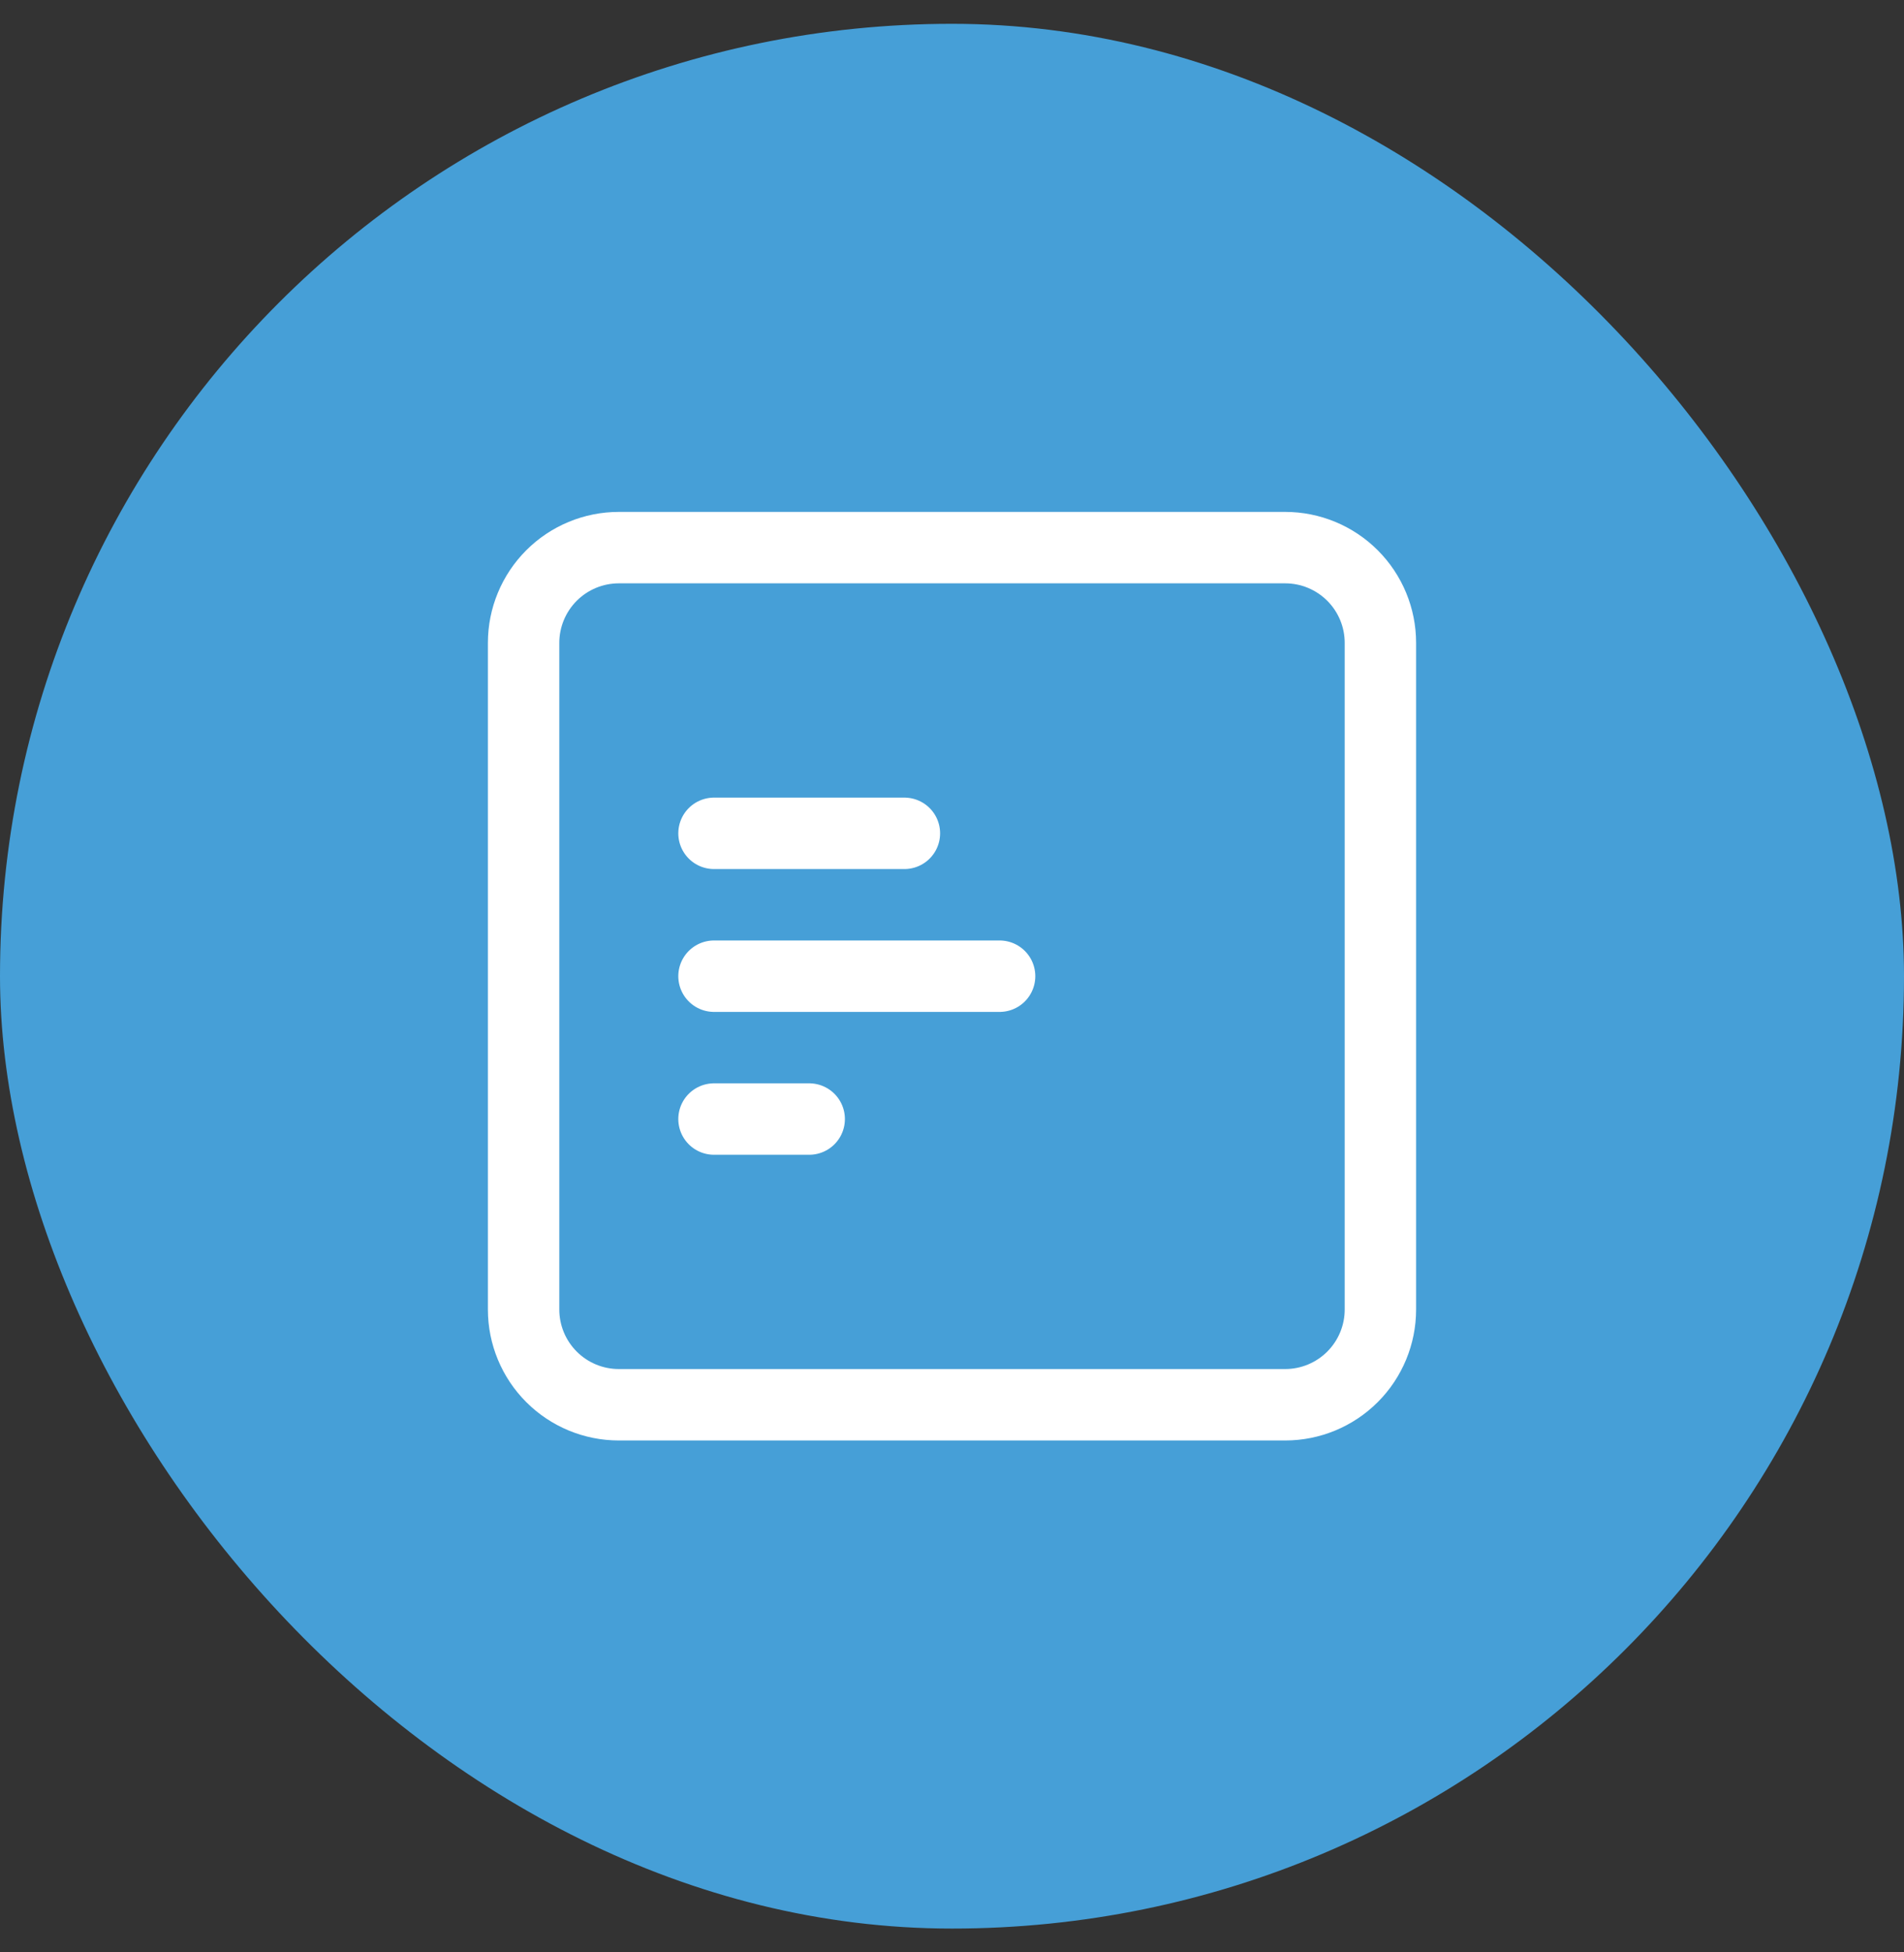 <svg xmlns="http://www.w3.org/2000/svg" width="40" height="41" viewBox="0 0 40 41" fill="none"><rect x="0" y="0" width="40" height="41" fill="#333333" stroke="none"/><rect y="0.5" width="40" height="40" rx="20" fill="#469FD7"></rect><g clip-path="url(#clip0_1670_3232)"><path d="M11 13.5C11 12.97 11.211 12.461 11.586 12.086C11.961 11.711 12.47 11.5 13 11.5H27C27.53 11.5 28.039 11.711 28.414 12.086C28.789 12.461 29 12.97 29 13.5V27.5C29 28.03 28.789 28.539 28.414 28.914C28.039 29.289 27.53 29.5 27 29.5H13C12.47 29.5 11.961 29.289 11.586 28.914C11.211 28.539 11 28.03 11 27.5V13.5Z" stroke="white" stroke-width="1.5" stroke-linecap="round" stroke-linejoin="round"></path><path d="M17 23.5H15" stroke="white" stroke-width="1.5" stroke-linecap="round" stroke-linejoin="round"></path><path d="M21 20.5H15" stroke="white" stroke-width="1.5" stroke-linecap="round" stroke-linejoin="round"></path><path d="M19 17.5H15" stroke="white" stroke-width="1.5" stroke-linecap="round" stroke-linejoin="round"></path></g><defs><clipPath id="clip0_1670_3232"><rect width="24" height="24" fill="white" transform="translate(8 8.5)"></rect></clipPath></defs></svg>